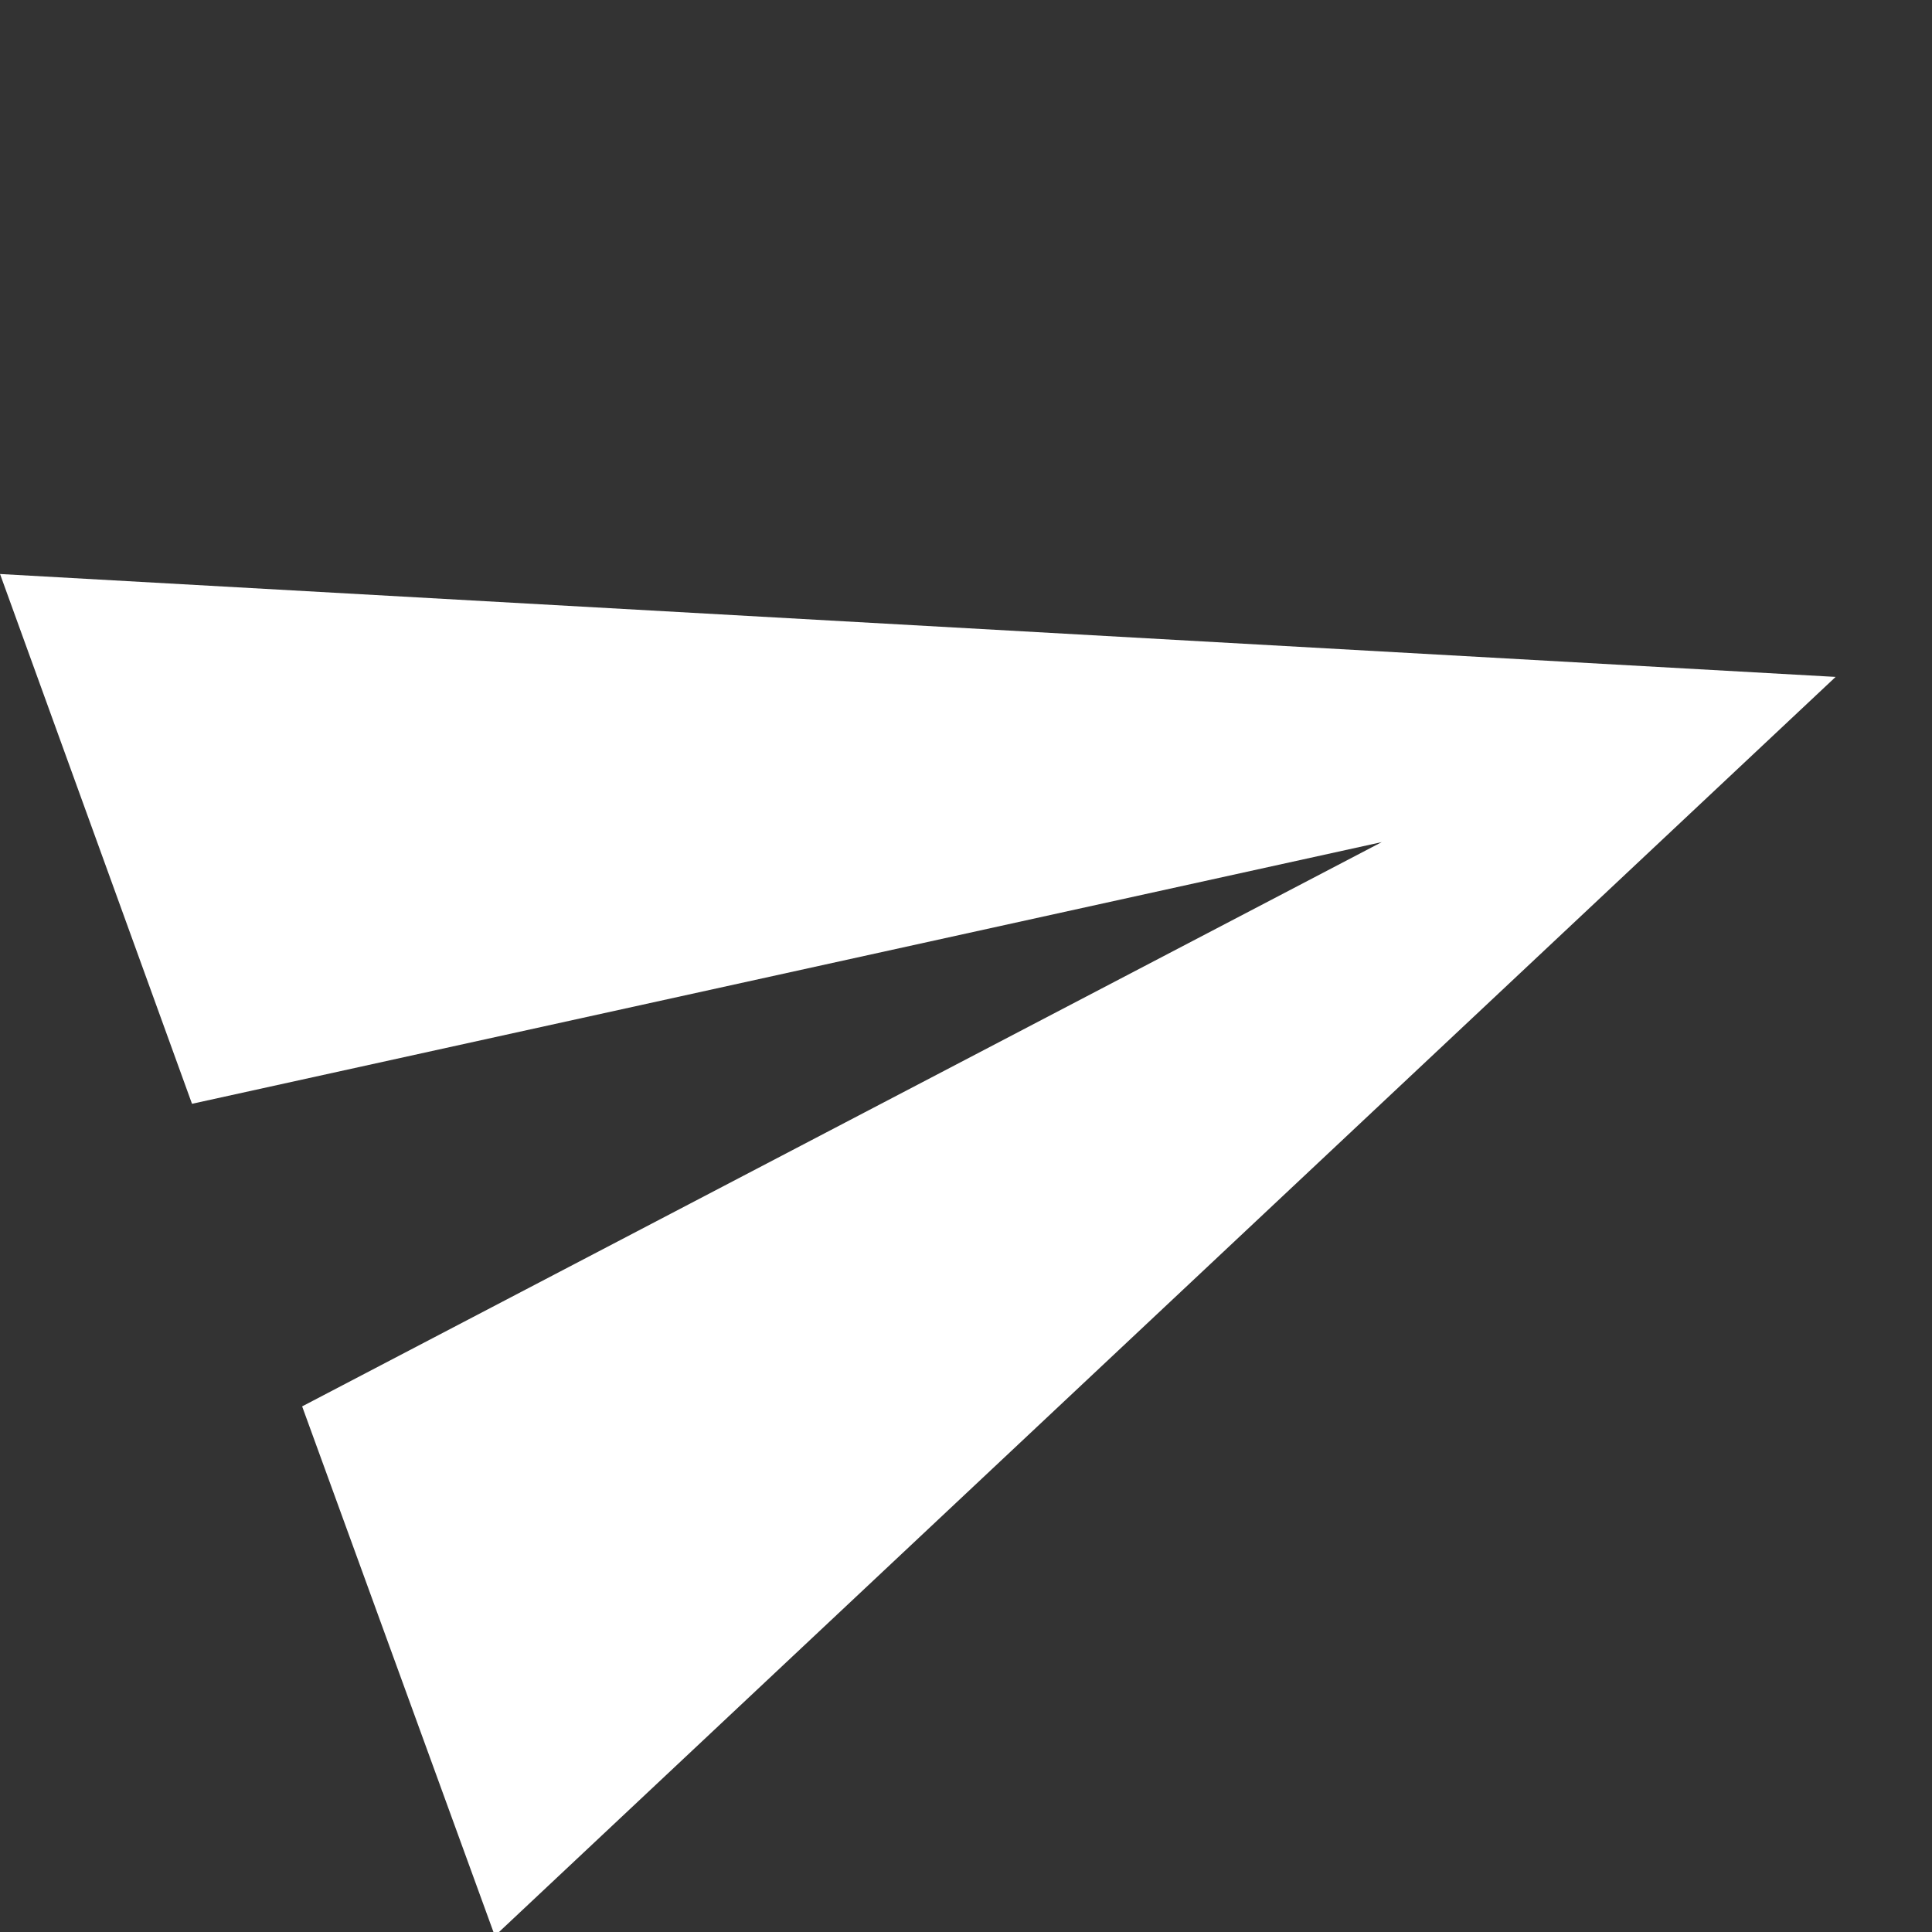 <svg width="24" height="24" xmlns="http://www.w3.org/2000/svg">

 <rect width="100%" height="100%" fill="#333333" stroke="none"/>

 <g>
  <title>Layer 1</title>
  <path id="svg_1" fill="none" d="m0,0l24,0l0,24l-24,0l0,-24z"/>
  <path transform="rotate(-20 12.936 12)" fill="#ffffff" id="svg_2" d="m2.436,21l21,-9l-20.99,-9l-0.01,7l15,2l-15,2l0,7z"/>
 </g>
</svg>